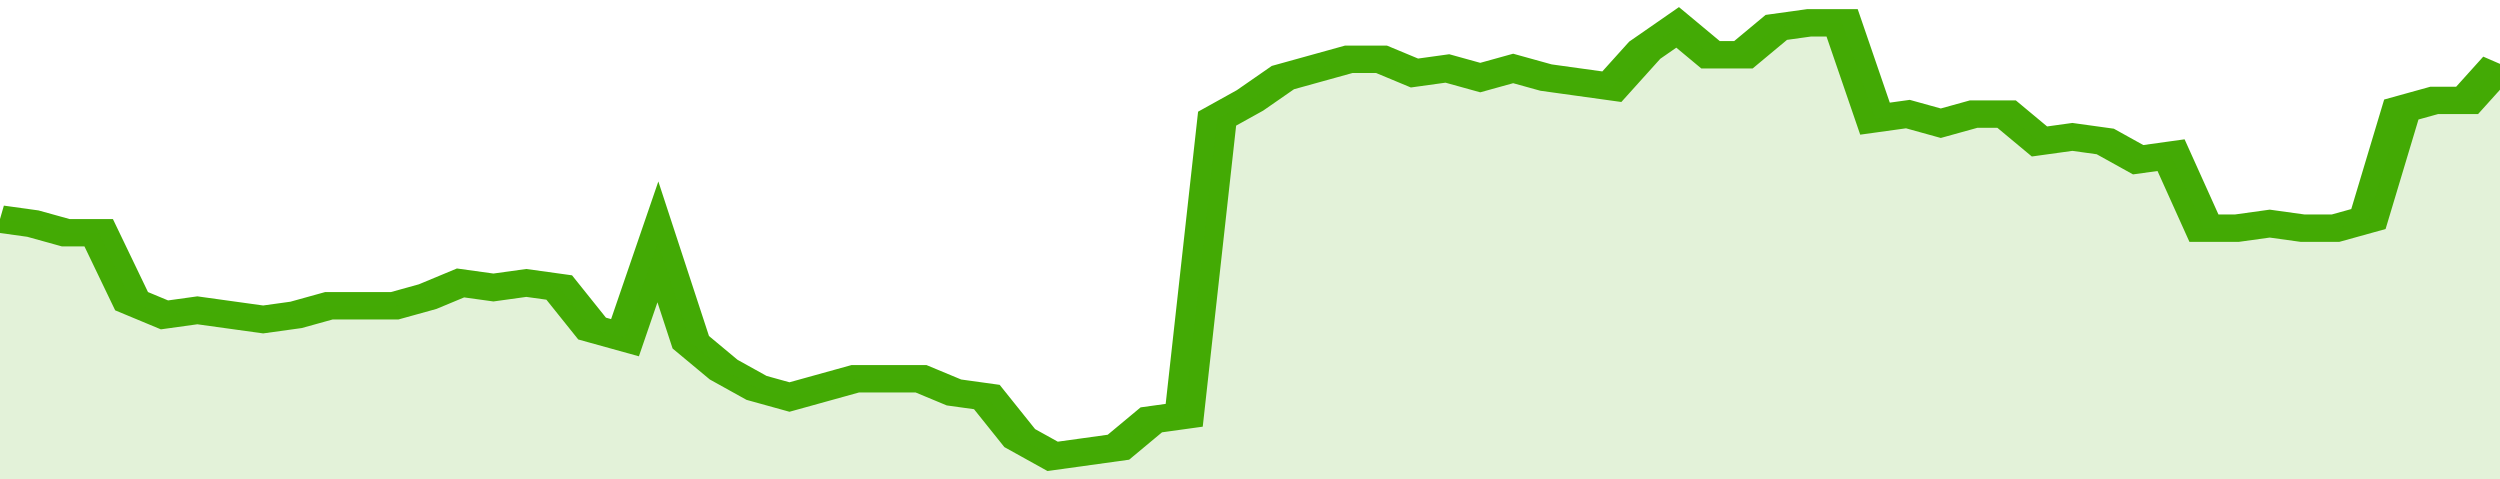 <svg xmlns="http://www.w3.org/2000/svg" viewBox="0 0 380 105" width="120" height="23" preserveAspectRatio="none">
				 <polyline fill="none" stroke="#43AA05" stroke-width="6" points="0, 48 5, 49 10, 51 15, 51 20, 66 25, 69 30, 68 35, 69 40, 70 45, 69 50, 67 55, 67 60, 67 65, 65 70, 62 75, 63 80, 62 85, 63 90, 72 95, 74 100, 53 105, 75 110, 81 115, 85 120, 87 125, 85 130, 83 135, 83 140, 83 145, 86 150, 87 155, 96 160, 100 165, 99 170, 98 175, 92 180, 91 185, 26 190, 22 195, 17 200, 15 205, 13 210, 13 215, 16 220, 15 225, 17 230, 15 235, 17 240, 18 245, 19 250, 11 255, 6 260, 12 265, 12 270, 6 275, 5 280, 5 285, 26 290, 25 295, 27 300, 25 305, 25 310, 31 315, 30 320, 31 325, 35 330, 34 335, 50 340, 50 345, 49 350, 50 355, 50 360, 48 365, 24 370, 22 375, 22 380, 14 380, 14 "> </polyline>
				 <polygon fill="#43AA05" opacity="0.15" points="0, 105 0, 48 5, 49 10, 51 15, 51 20, 66 25, 69 30, 68 35, 69 40, 70 45, 69 50, 67 55, 67 60, 67 65, 65 70, 62 75, 63 80, 62 85, 63 90, 72 95, 74 100, 53 105, 75 110, 81 115, 85 120, 87 125, 85 130, 83 135, 83 140, 83 145, 86 150, 87 155, 96 160, 100 165, 99 170, 98 175, 92 180, 91 185, 26 190, 22 195, 17 200, 15 205, 13 210, 13 215, 16 220, 15 225, 17 230, 15 235, 17 240, 18 245, 19 250, 11 255, 6 260, 12 265, 12 270, 6 275, 5 280, 5 285, 26 290, 25 295, 27 300, 25 305, 25 310, 31 315, 30 320, 31 325, 35 330, 34 335, 50 340, 50 345, 49 350, 50 355, 50 360, 48 365, 24 370, 22 375, 22 380, 14 380, 105 "></polygon>
			</svg>